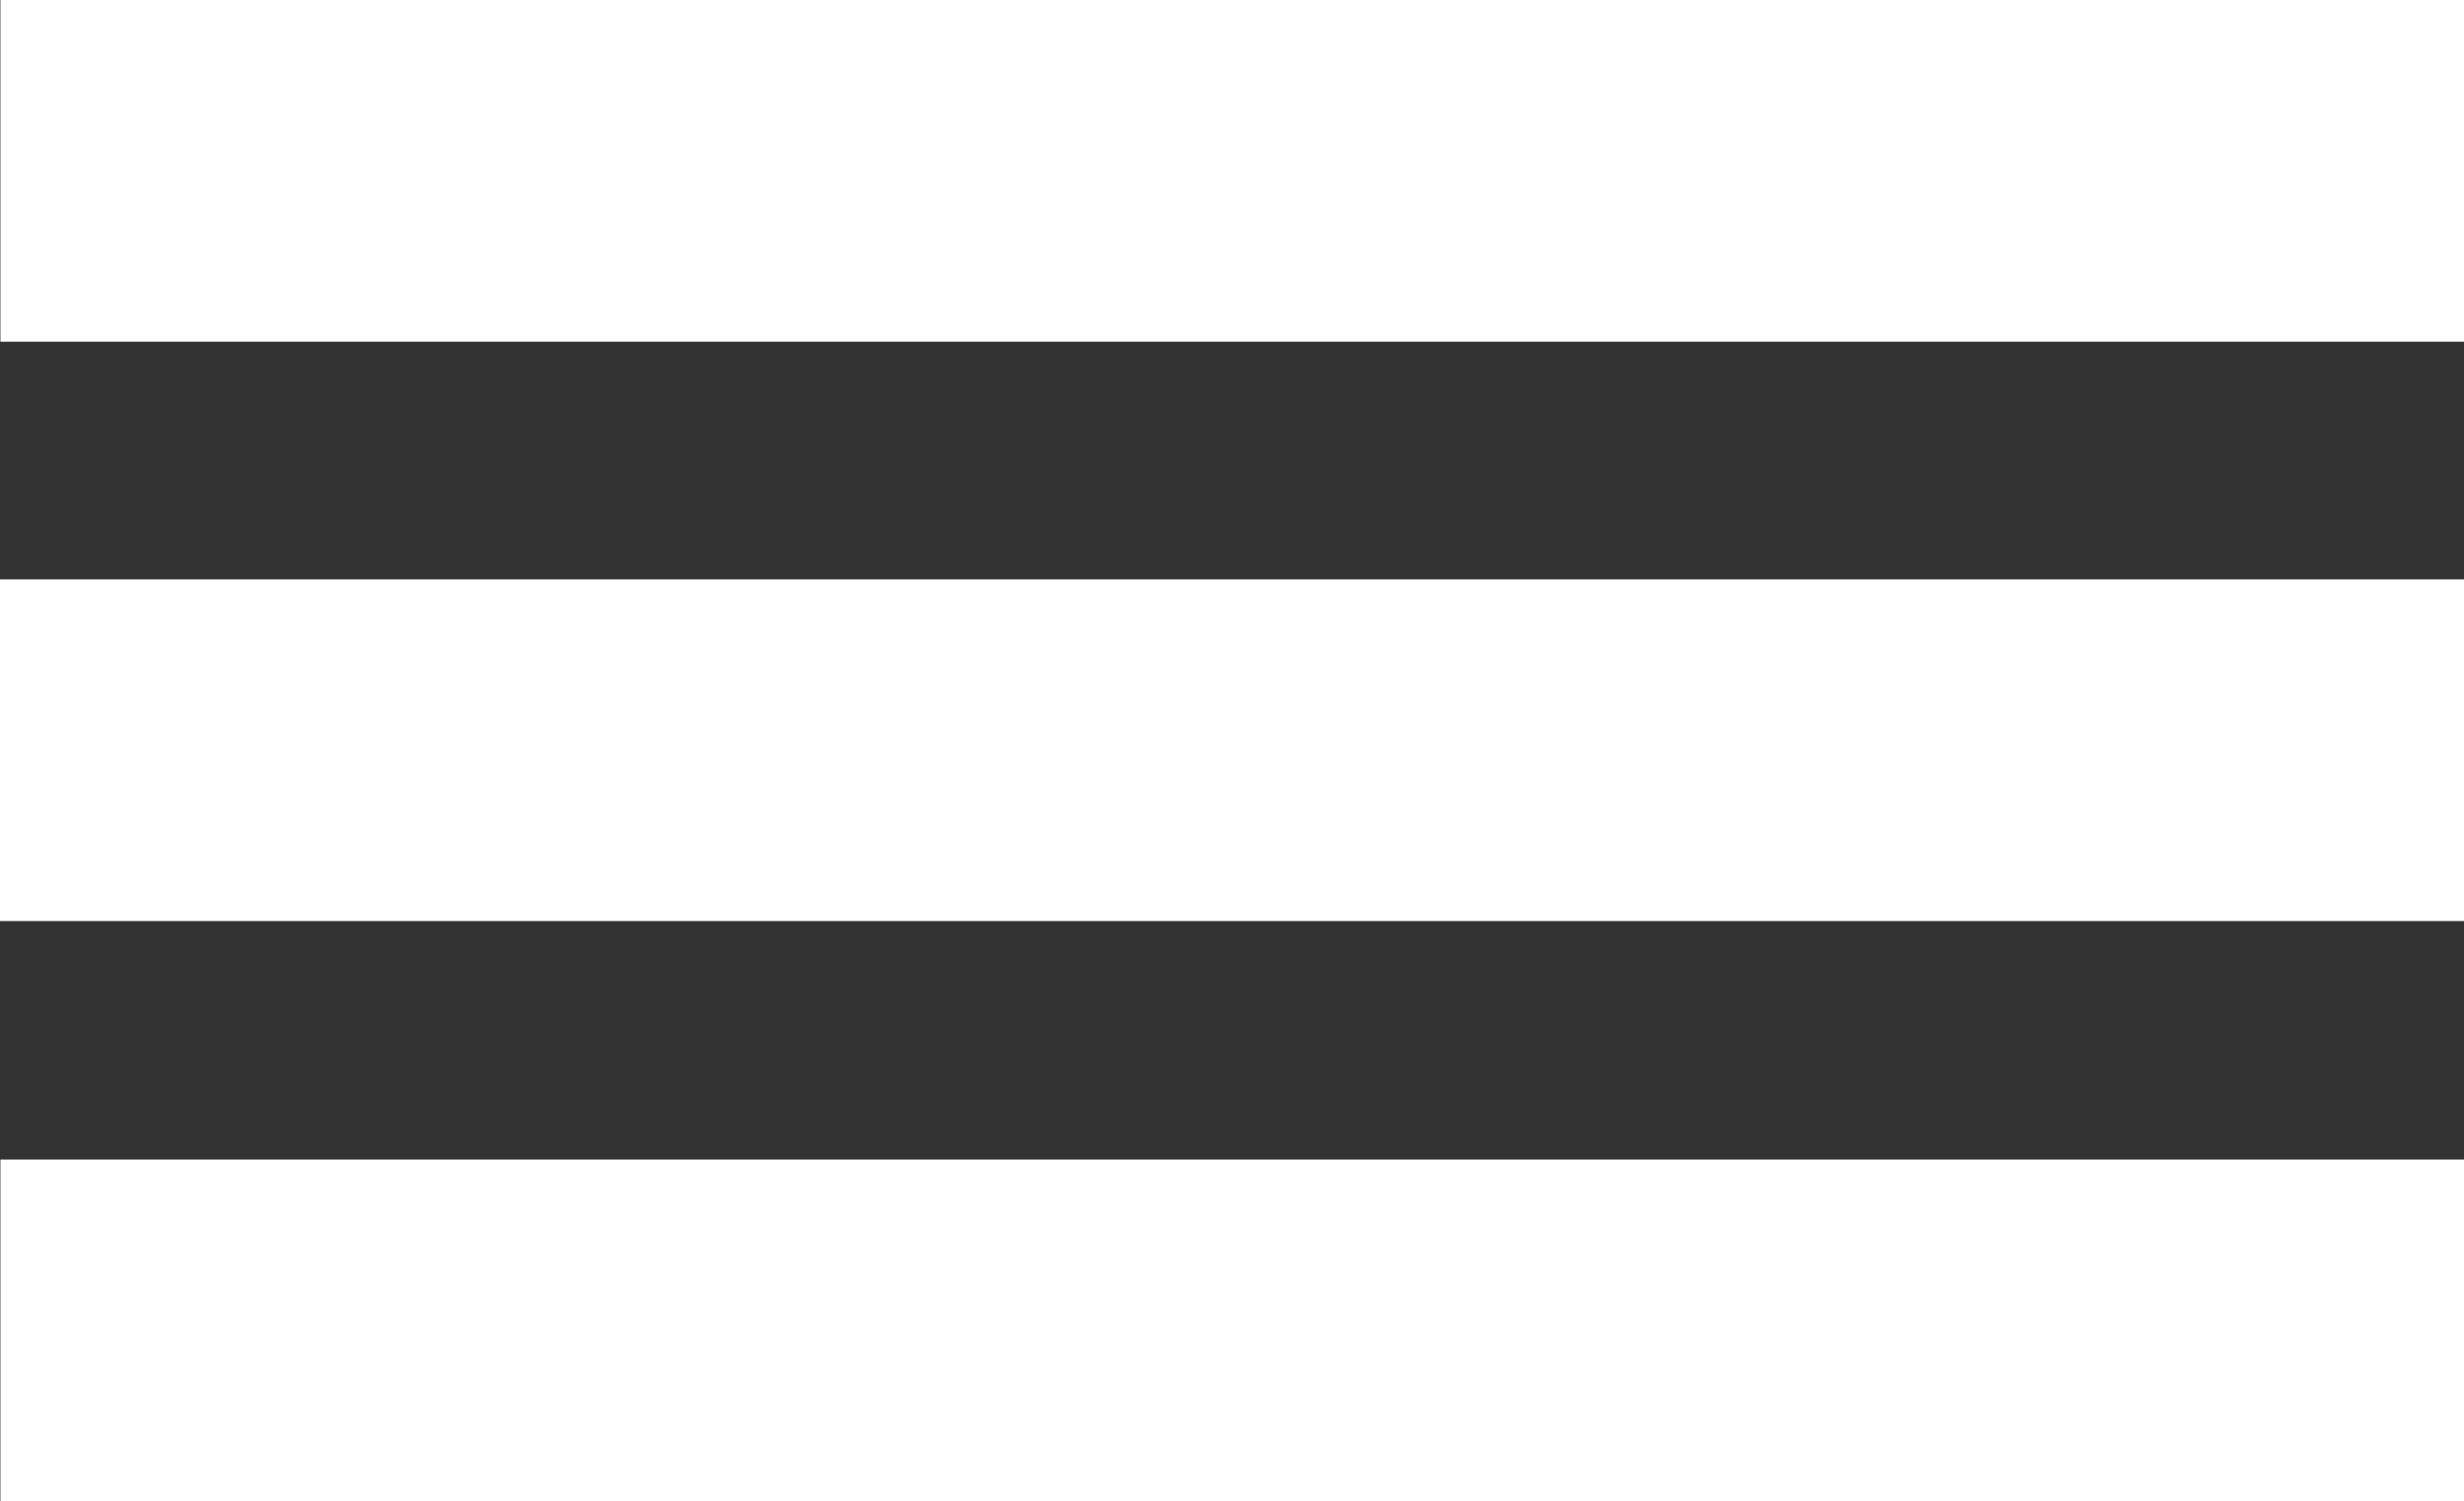 <?xml version="1.0" encoding="UTF-8" standalone="no"?>
<!-- Created with Inkscape (http://www.inkscape.org/) -->

<svg
   xmlns:dc="http://purl.org/dc/elements/1.1/"
   xmlns:cc="http://creativecommons.org/ns#"
   xmlns:rdf="http://www.w3.org/1999/02/22-rdf-syntax-ns#"
   xmlns:svg="http://www.w3.org/2000/svg"
   xmlns="http://www.w3.org/2000/svg"
   xmlns:sodipodi="http://sodipodi.sourceforge.net/DTD/sodipodi-0.dtd"
   xmlns:inkscape="http://www.inkscape.org/namespaces/inkscape"
   width="22.995mm"
   height="14.012mm"
   viewBox="0 0 22.995 14.012"
   version="1.1"
   id="svg8"
   inkscape:version="0.92.2 (5c3e80d, 2017-08-06)"
   sodipodi:docname="menu.svg">
  <rect x="0" y="0" width="22.995" height="14.012" fill="#333333" stroke="none"/>
  <defs
     id="defs2" />
  <sodipodi:namedview
     id="base"
     pagecolor="#ffffff"
     bordercolor="#666666"
     borderopacity="1.0"
     inkscape:pageopacity="0.0"
     inkscape:pageshadow="2"
     inkscape:zoom="4"
     inkscape:cx="54.440036"
     inkscape:cy="34.760856"
     inkscape:document-units="mm"
     inkscape:current-layer="layer1"
     showgrid="false"
     showguides="true"
     fit-margin-top="0"
     fit-margin-left="0"
     fit-margin-right="0"
     fit-margin-bottom="0"
     inkscape:window-width="1600"
     inkscape:window-height="837"
     inkscape:window-x="-8"
     inkscape:window-y="-8"
     inkscape:window-maximized="1" />
  <g
     inkscape:label="Vrstva 1"
     inkscape:groupmode="layer"
     id="layer1"
     transform="translate(-0.504,-277.992)">
    <rect
       style="fill:#ffffff;fill-opacity:1;stroke-width:0.688"
       id="rect1370"
       width="22.991"
       height="3.189"
       x="0.508"
       y="277.992" />
    <rect
       style="fill:#ffffff;fill-opacity:1;stroke-width:0.688"
       id="rect1370-5"
       width="22.995"
       height="3.189"
       x="0.504"
       y="283.399" />
    <rect
       style="fill:#ffffff;fill-opacity:1;stroke-width:0.688"
       id="rect1370-53"
       width="22.991"
       height="3.189"
       x="0.508"
       y="288.814" />
  </g>
</svg>
